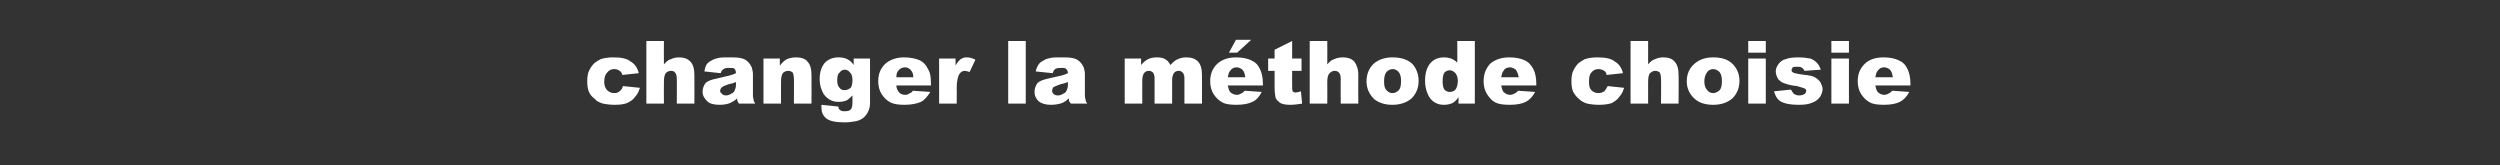 <?xml version="1.0" standalone="no"?><!DOCTYPE svg PUBLIC "-//W3C//DTD SVG 1.1//EN" "http://www.w3.org/Graphics/SVG/1.1/DTD/svg11.dtd"><svg xmlns="http://www.w3.org/2000/svg" version="1.1" width="427px" height="28.2px" viewBox="0 -7 427 28.2" style="top:-7px"><rect x="0" y="-7" width="427" height="28.2" fill="#333333" stroke="none"/><desc>changer la m thode choisie</desc><defs/><g id="Polygon44556"><path d="m106.4 7.7c0 0 2.9.3 2.9.3c-.2.6-.4 1.1-.8 1.5c-.3.5-.8.8-1.4 1.1c-.5.2-1.2.3-2.1.3c-.8 0-1.5-.1-2-.2c-.6-.2-1.1-.4-1.4-.8c-.4-.3-.8-.7-1-1.2c-.2-.4-.3-1.1-.3-1.8c0-.8.1-1.5.4-2c.2-.4.5-.8.8-1.1c.4-.3.7-.5 1.1-.7c.6-.2 1.3-.3 2.2-.3c1.3 0 2.3.2 2.9.7c.7.4 1.2 1.1 1.4 2c0 0-2.8.3-2.8.3c-.1-.3-.2-.6-.5-.7c-.2-.2-.5-.3-.9-.3c-.5 0-.9.2-1.2.6c-.3.3-.5.8-.5 1.6c0 .6.2 1.1.5 1.4c.3.3.7.5 1.2.5c.4 0 .7-.1.9-.3c.3-.2.5-.5.6-.9zm4-7.7l3 0c0 0-.03 3.96 0 4c.4-.5.8-.8 1.2-.9c.4-.2.9-.3 1.4-.3c.8 0 1.4.2 1.9.7c.5.5.7 1.3.7 2.3c.02-.01 0 4.9 0 4.9l-3 0c0 0 .02-4.24 0-4.2c0-.5-.1-.9-.3-1.1c-.1-.2-.4-.3-.7-.3c-.4 0-.7.2-.9.4c-.2.3-.3.8-.3 1.5c-.03 0 0 3.7 0 3.7l-3 0l0-10.7zm13.2 4.8c-.2.1-.4.3-.5.7c0 0-2.8-.3-2.8-.3c.1-.5.2-.9.4-1.2c.2-.3.5-.5.9-.7c.3-.2.7-.3 1.1-.4c.5-.1 1-.1 1.6-.1c.9 0 1.6 0 2.1.1c.6.1 1 .3 1.4.7c.2.2.4.5.6.9c.1.4.2.8.2 1.1c0 0 0 3.5 0 3.5c0 .3 0 .6.1.8c0 .3.1.5.3.8c0 0-2.8 0-2.8 0c-.1-.2-.2-.3-.2-.4c-.1-.1-.1-.3-.1-.5c-.4.4-.8.6-1.2.8c-.5.2-1.1.3-1.8.3c-1 0-1.7-.2-2.1-.6c-.5-.5-.8-1-.8-1.6c0-.6.2-1.1.5-1.5c.4-.4 1-.6 2-.8c1.1-.3 1.8-.4 2.1-.5c.4-.1.7-.2 1.1-.4c0-.3-.1-.6-.2-.7c-.2-.2-.4-.2-.8-.2c-.5 0-.9 0-1.1.2c0 0 0 0 0 0zm2.1 2.2c-.4.2-.8.3-1.3.4c-.6.2-1 .4-1.1.5c-.2.2-.3.4-.3.6c0 .2.1.4.3.5c.1.2.4.3.7.3c.3 0 .6-.1.9-.3c.3-.1.5-.3.6-.6c.1-.2.2-.5.2-.9c0 0 0-.5 0-.5zm4.7-4l2.8 0c0 0-.02 1.23 0 1.2c.4-.5.8-.9 1.2-1.1c.5-.2 1-.3 1.6-.3c.8 0 1.5.2 1.9.7c.5.5.7 1.3.7 2.3c.03-.01 0 4.9 0 4.9l-3 0c0 0 .03-4.24 0-4.2c0-.5-.1-.9-.2-1.1c-.2-.2-.5-.3-.8-.3c-.4 0-.7.2-.9.4c-.2.3-.3.8-.3 1.5c-.02 0 0 3.7 0 3.7l-3 0l0-7.7zm15.4 0l2.8 0l0 7.3c0 0 .02.35 0 .3c0 .5-.1 1-.3 1.4c-.2.5-.5.8-.8 1.1c-.4.3-.8.5-1.3.6c-.6.1-1.2.2-1.9.2c-1.5 0-2.6-.2-3.2-.7c-.6-.5-.8-1.1-.8-1.9c0-.1 0-.2 0-.4c0 0 2.9.3 2.9.3c0 .3.1.5.3.6c.2.2.5.2.8.2c.5 0 .8-.1 1-.3c.2-.2.3-.6.3-1.2c0 0 0-1.2 0-1.2c-.3.3-.6.6-.9.8c-.4.2-.9.3-1.5.3c-1 0-1.8-.4-2.5-1.3c-.4-.7-.7-1.5-.7-2.6c0-1.2.3-2.1.9-2.8c.6-.6 1.4-.9 2.3-.9c.6 0 1.1.1 1.5.3c.4.2.8.5 1.1 1c.02.01 0-1.1 0-1.1zm-2.8 3.7c0 .6.1 1 .4 1.3c.2.3.5.4.9.4c.4 0 .7-.2 1-.4c.2-.3.3-.7.3-1.3c0-.6-.1-1-.4-1.3c-.2-.3-.6-.5-.9-.5c-.4 0-.7.2-.9.5c-.3.2-.4.7-.4 1.3zm16 .9c0 0-5.93-.01-5.9 0c0 .5.2.8.4 1.1c.2.3.6.5 1.1.5c.3 0 .6-.1.8-.3c.2 0 .4-.2.5-.4c0 0 3 .2 3 .2c-.5.8-1 1.4-1.6 1.7c-.7.3-1.6.5-2.8.5c-1 0-1.8-.1-2.4-.4c-.6-.3-1.1-.8-1.5-1.4c-.4-.6-.6-1.4-.6-2.2c0-1.3.4-2.2 1.2-3c.8-.7 1.9-1.1 3.2-1.1c1.1 0 2 .2 2.7.5c.6.3 1.1.8 1.4 1.5c.4.6.5 1.4.5 2.5c.05-.05 0 .3 0 .3zm-3-1.4c0-.6-.2-1-.5-1.3c-.2-.2-.5-.4-.9-.4c-.5 0-.9.2-1.2.6c-.2.2-.3.6-.3 1.1c0 0 2.9 0 2.9 0zm4.4-3.2l2.8 0c0 0 .03 1.23 0 1.2c.3-.5.6-.9.9-1.1c.3-.2.6-.3 1-.3c.5 0 .9.1 1.5.4c0 0-1 2.1-1 2.1c-.3-.1-.6-.2-.8-.2c-.4 0-.7.2-.9.5c-.3.4-.5 1.3-.5 2.5c.04.03 0 2.6 0 2.6l-3 0l0-7.7zm11.8-3l3 0l0 10.7l-3 0l0-10.7zm8 4.8c-.1.1-.3.3-.4.7c0 0-2.9-.3-2.9-.3c.1-.5.3-.9.5-1.2c.2-.3.5-.5.9-.7c.3-.2.6-.3 1.1-.4c.5-.1 1-.1 1.6-.1c.9 0 1.6 0 2.1.1c.6.1 1 .3 1.4.7c.2.2.4.5.6.9c.1.4.2.8.2 1.1c0 0 0 3.5 0 3.5c0 .3 0 .6.1.8c0 .3.1.5.3.8c0 0-2.8 0-2.8 0c-.1-.2-.2-.3-.3-.4c0-.1 0-.3-.1-.5c-.3.4-.7.6-1.1.8c-.6.2-1.2.3-1.9.3c-.9 0-1.6-.2-2.1-.6c-.5-.5-.7-1-.7-1.6c0-.6.2-1.1.5-1.5c.4-.4 1-.6 1.9-.8c1.2-.3 1.9-.4 2.2-.5c.4-.1.7-.2 1.1-.4c0-.3-.1-.6-.3-.7c-.1-.2-.4-.2-.8-.2c-.4 0-.8 0-1.1.2c0 0 0 0 0 0zm2.2 2.2c-.4.2-.9.3-1.3.4c-.6.2-1 .4-1.2.5c-.1.2-.2.4-.2.6c0 .2.1.4.2.5c.2.2.4.3.8.3c.3 0 .6-.1.9-.3c.3-.1.5-.3.6-.6c.1-.2.2-.5.2-.9c0 0 0-.5 0-.5zm9.7-4l2.8 0c0 0-.02 1.09 0 1.1c.4-.5.8-.8 1.2-1c.4-.2.9-.3 1.5-.3c.6 0 1.1.1 1.4.3c.4.2.7.6.9 1c.5-.5.9-.9 1.3-1c.4-.2.9-.3 1.4-.3c.9 0 1.5.2 2 .7c.5.5.7 1.3.7 2.4c0-.05 0 4.8 0 4.8l-3 0c0 0 .01-4.39 0-4.4c0-.3-.1-.6-.2-.8c-.2-.2-.4-.4-.7-.4c-.4 0-.7.1-.9.4c-.2.3-.3.7-.3 1.2c-.01.02 0 4 0 4l-3 0c0 0 0-4.25 0-4.2c0-.4 0-.6-.1-.7c0-.2-.1-.4-.3-.5c-.1-.1-.3-.2-.5-.2c-.4 0-.7.1-.9.4c-.2.3-.3.7-.3 1.3c-.01-.03 0 3.9 0 3.9l-3 0l0-7.7zm23.6 4.6c0 0-5.96-.01-6 0c.1.5.2.8.4 1.1c.3.3.7.5 1.2.5c.2 0 .5-.1.8-.3c.1 0 .3-.2.5-.4c0 0 2.9.2 2.9.2c-.4.8-.9 1.4-1.6 1.7c-.6.3-1.5.5-2.7.5c-1 0-1.9-.1-2.4-.4c-.6-.3-1.1-.8-1.5-1.4c-.4-.6-.6-1.4-.6-2.2c0-1.3.4-2.2 1.2-3c.8-.7 1.8-1.1 3.2-1.1c1.1 0 2 .2 2.6.5c.7.3 1.2.8 1.5 1.5c.3.6.5 1.4.5 2.5c.01-.05 0 .3 0 .3zm-3-1.4c-.1-.6-.2-1-.5-1.3c-.2-.2-.6-.4-1-.4c-.5 0-.8.2-1.1.6c-.2.2-.3.6-.4 1.1c0 0 3 0 3 0zm-1.6-6.4l2.6 0l-2.4 2.2l-1.4 0l1.2-2.2zm9.6.2l0 3l1.6 0l0 2.1l-1.6 0c0 0-.02 2.8 0 2.8c0 .3 0 .5.1.7c.1.1.2.2.5.2c.2 0 .5-.1.9-.2c0 0 .2 2.1.2 2.1c-.7.1-1.4.2-2 .2c-.8 0-1.3-.1-1.7-.3c-.3-.2-.6-.5-.8-.8c-.1-.4-.2-1.1-.2-1.9c-.01-.02 0-2.8 0-2.8l-1.1 0l0-2.1l1.1 0l0-1.5l3-1.5zm3 0l3 0c0 0 .02 3.96 0 4c.4-.5.8-.8 1.2-.9c.4-.2.9-.3 1.5-.3c.8 0 1.4.2 1.9.7c.4.5.7 1.3.7 2.3c-.03-.01 0 4.9 0 4.9l-3 0c0 0-.03-4.24 0-4.2c0-.5-.1-.9-.3-1.1c-.2-.2-.4-.3-.8-.3c-.3 0-.6.2-.8.4c-.3.3-.4.8-.4 1.5c.02 0 0 3.7 0 3.7l-3 0l0-10.7zm11.1 10c-.9-.8-1.4-1.9-1.4-3.1c0-1.2.4-2.2 1.2-3c.8-.7 1.9-1.1 3.2-1.1c1.6 0 2.8.4 3.6 1.3c.6.8.9 1.7.9 2.7c0 1.2-.4 2.2-1.2 3c-.8.7-1.9 1.1-3.3 1.1c-1.2 0-2.2-.3-3-.9c0 0 0 0 0 0zm1.6-3.1c0 .7.1 1.2.4 1.5c.3.3.6.5 1 .5c.5 0 .8-.2 1.1-.5c.3-.3.4-.8.4-1.6c0-.6-.1-1.1-.4-1.5c-.3-.3-.6-.5-1-.5c-.5 0-.8.2-1.1.5c-.3.4-.4.9-.4 1.6zm15.5-6.9l0 10.7l-2.8 0c0 0 .05-1.11 0-1.1c-.3.5-.7.8-1 1c-.5.2-.9.3-1.5.3c-1 0-1.8-.4-2.4-1.2c-.5-.8-.8-1.8-.8-2.9c0-1.3.3-2.3.9-3c.6-.7 1.4-1 2.4-1c.4 0 .8.1 1.2.2c.4.2.7.4 1 .7c.03.02 0-3.7 0-3.7l3 0zm-2.9 6.8c0-.6-.2-1-.4-1.3c-.3-.3-.6-.5-1-.5c-.4 0-.7.2-.9.4c-.2.3-.3.8-.3 1.5c0 .6.1 1.1.3 1.4c.3.3.6.4.9.4c.4 0 .7-.1 1-.4c.2-.3.4-.8.4-1.5zm13.4.8c0 0-5.99-.01-6 0c.1.5.2.8.4 1.1c.3.3.7.5 1.1.5c.3 0 .6-.1.9-.3c.1 0 .3-.2.5-.4c0 0 2.9.2 2.9.2c-.4.8-1 1.4-1.6 1.7c-.6.3-1.5.5-2.7.5c-1.1 0-1.9-.1-2.5-.4c-.6-.3-1-.8-1.4-1.4c-.4-.6-.6-1.4-.6-2.2c0-1.3.4-2.2 1.1-3c.8-.7 1.9-1.1 3.3-1.1c1.1 0 2 .2 2.6.5c.7.3 1.1.8 1.5 1.5c.3.6.5 1.4.5 2.5c-.01-.05 0 .3 0 .3zm-3-1.4c-.1-.6-.3-1-.5-1.3c-.3-.2-.6-.4-1-.4c-.5 0-.9.2-1.1.6c-.2.2-.3.6-.4 1.1c0 0 3 0 3 0zm15.2 1.5c0 0 2.8.3 2.8.3c-.2.6-.4 1.1-.8 1.5c-.3.5-.8.8-1.3 1.1c-.6.2-1.3.3-2.2.3c-.8 0-1.5-.1-2-.2c-.6-.2-1-.4-1.4-.8c-.4-.3-.7-.7-1-1.2c-.2-.4-.3-1.1-.3-1.8c0-.8.1-1.5.4-2c.2-.4.5-.8.8-1.1c.4-.3.7-.5 1.1-.7c.6-.2 1.3-.3 2.2-.3c1.3 0 2.3.2 2.9.7c.7.4 1.2 1.1 1.4 2c0 0-2.8.3-2.8.3c0-.3-.2-.6-.4-.7c-.3-.2-.6-.3-1-.3c-.5 0-.9.2-1.2.6c-.3.3-.4.8-.4 1.6c0 .6.1 1.1.4 1.4c.3.3.7.5 1.2.5c.4 0 .7-.1 1-.3c.2-.2.4-.5.6-.9zm3.9-7.7l3 0c0 0-.01 3.96 0 4c.4-.5.8-.8 1.2-.9c.4-.2.9-.3 1.4-.3c.8 0 1.5.2 1.9.7c.5.5.7 1.3.7 2.3c.04-.01 0 4.9 0 4.9l-3 0c0 0 .04-4.24 0-4.2c0-.5-.1-.9-.2-1.1c-.2-.2-.5-.3-.8-.3c-.4 0-.6.2-.9.4c-.2.3-.3.8-.3 1.5c-.01 0 0 3.7 0 3.7l-3 0l0-10.7zm11.1 10c-1-.8-1.5-1.9-1.5-3.1c0-1.2.4-2.2 1.3-3c.8-.7 1.8-1.1 3.2-1.1c1.6 0 2.7.4 3.5 1.3c.7.8 1 1.7 1 2.7c0 1.2-.4 2.2-1.2 3c-.8.7-1.9 1.1-3.3 1.1c-1.2 0-2.3-.3-3-.9c0 0 0 0 0 0zm1.5-3.1c0 .7.2 1.2.5 1.5c.2.3.6.5 1 .5c.4 0 .8-.2 1.1-.5c.3-.3.4-.8.4-1.6c0-.6-.1-1.1-.4-1.5c-.3-.3-.7-.5-1.1-.5c-.4 0-.8.2-1 .5c-.3.4-.5.9-.5 1.6zm7.5-6.9l3 0l0 2l-3 0l0-2zm0 3l3 0l0 7.7l-3 0l0-7.7zm4.4 5.6c0 0 2.9-.3 2.9-.3c.2.3.3.6.6.8c.2.1.5.2.8.2c.4 0 .7-.1 1-.3c.1-.1.2-.3.2-.5c0-.2-.1-.3-.3-.4c-.2-.1-.6-.2-1.3-.4c-1-.1-1.7-.3-2.2-.5c-.4-.1-.7-.4-1-.7c-.2-.4-.4-.8-.4-1.3c0-.5.2-.9.5-1.3c.3-.4.7-.7 1.2-.8c.5-.2 1.2-.3 2.1-.3c.9 0 1.6.1 2.1.2c.4.1.8.4 1.1.7c.3.3.5.7.7 1.2c0 0-2.8.2-2.8.2c-.1-.2-.2-.4-.4-.5c-.2-.2-.5-.2-.8-.2c-.4 0-.6 0-.8.1c-.1.2-.2.3-.2.5c0 .2.1.3.3.4c.2.1.6.2 1.3.3c.9.1 1.7.2 2.2.4c.4.2.8.5 1.1.9c.2.4.4.8.4 1.2c0 .5-.2.9-.4 1.3c-.3.4-.7.8-1.3 1c-.6.3-1.4.4-2.4.4c-1.4 0-2.4-.2-3.1-.6c-.6-.4-.9-1-1.1-1.7zm9.8-8.6l3 0l0 2l-3 0l0-2zm0 3l3 0l0 7.7l-3 0l0-7.7zm13.5 4.6c0 0-5.97-.01-6 0c.1.5.2.8.4 1.1c.3.3.7.5 1.1.5c.3 0 .6-.1.9-.3c.1 0 .3-.2.5-.4c0 0 2.9.2 2.9.2c-.4.8-1 1.4-1.6 1.7c-.6.3-1.5.5-2.7.5c-1 0-1.9-.1-2.4-.4c-.6-.3-1.1-.8-1.5-1.4c-.4-.6-.6-1.4-.6-2.2c0-1.3.4-2.2 1.2-3c.7-.7 1.8-1.1 3.2-1.1c1.1 0 2 .2 2.6.5c.7.3 1.2.8 1.5 1.5c.3.6.5 1.4.5 2.5c.01-.05 0 .3 0 .3zm-3-1.4c-.1-.6-.2-1-.5-1.3c-.2-.2-.6-.4-1-.4c-.5 0-.8.2-1.1.6c-.2.2-.3.6-.4 1.1c0 0 3 0 3 0z" stroke="none" fill="#fff"/></g></svg>